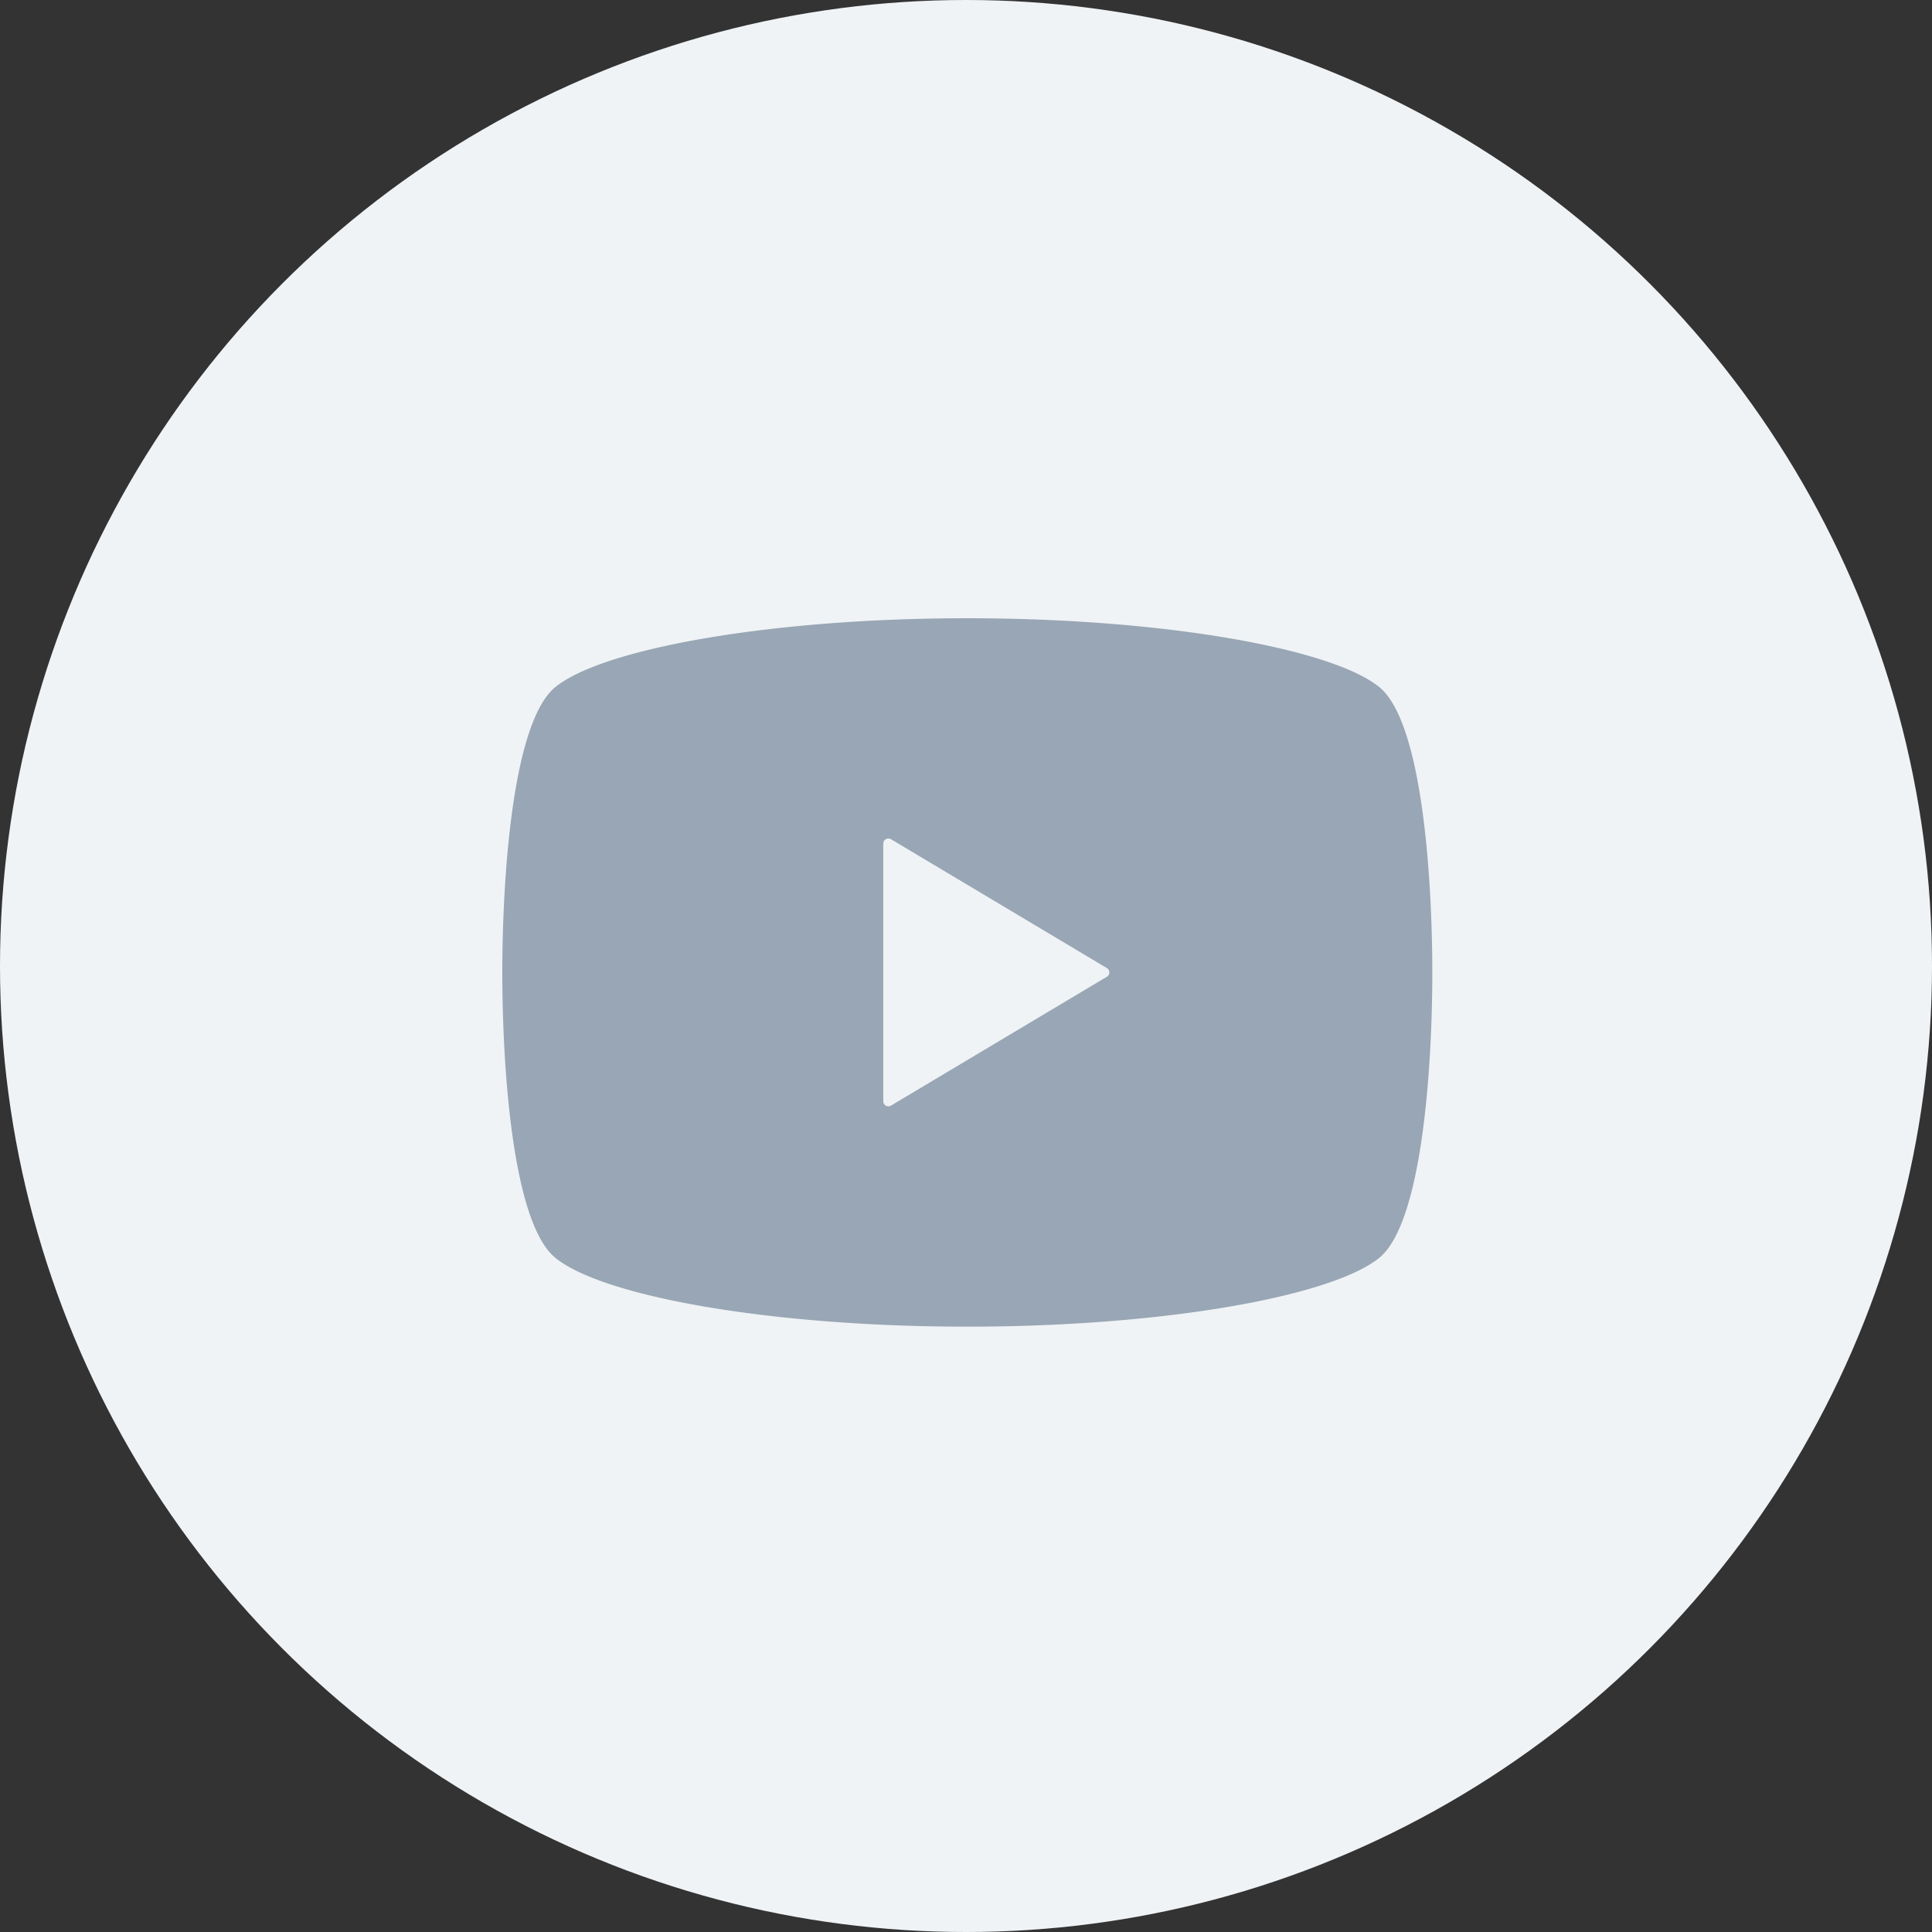 <svg xmlns="http://www.w3.org/2000/svg" width="50" height="50" viewBox="0 0 50 50">
  <rect x="0" y="0" width="50" height="50" fill="#333333" stroke="none"/>
  <g id="グループ_3975" data-name="グループ 3975" transform="translate(-1357 -750)">
    <circle id="楕円形_384" data-name="楕円形 384" cx="25" cy="25" r="25" transform="translate(1357 750)" fill="#f0f3f5"/>
    <g id="動画再生ボタン" transform="translate(1370 705)">
      <path id="パス_7357" data-name="パス 7357" d="M22.692,62.778C21.458,61.782,17.109,61,12.034,61s-9.424.782-10.657,1.778C.244,63.691,0,67.822,0,70.167s.244,6.476,1.377,7.389c1.233,1,5.582,1.778,10.657,1.778s9.424-.782,10.657-1.778c1.133-.914,1.377-5.045,1.377-7.389S23.825,63.691,22.692,62.778Zm-7.046,7.5-5.587,3.335a.132.132,0,0,1-.2-.113V66.832a.132.132,0,0,1,.2-.113l5.587,3.335a.131.131,0,0,1,.064.113A.133.133,0,0,1,15.645,70.28Z" transform="translate(0)" fill="#98a6b5"/>
    </g>
  </g>
</svg>
